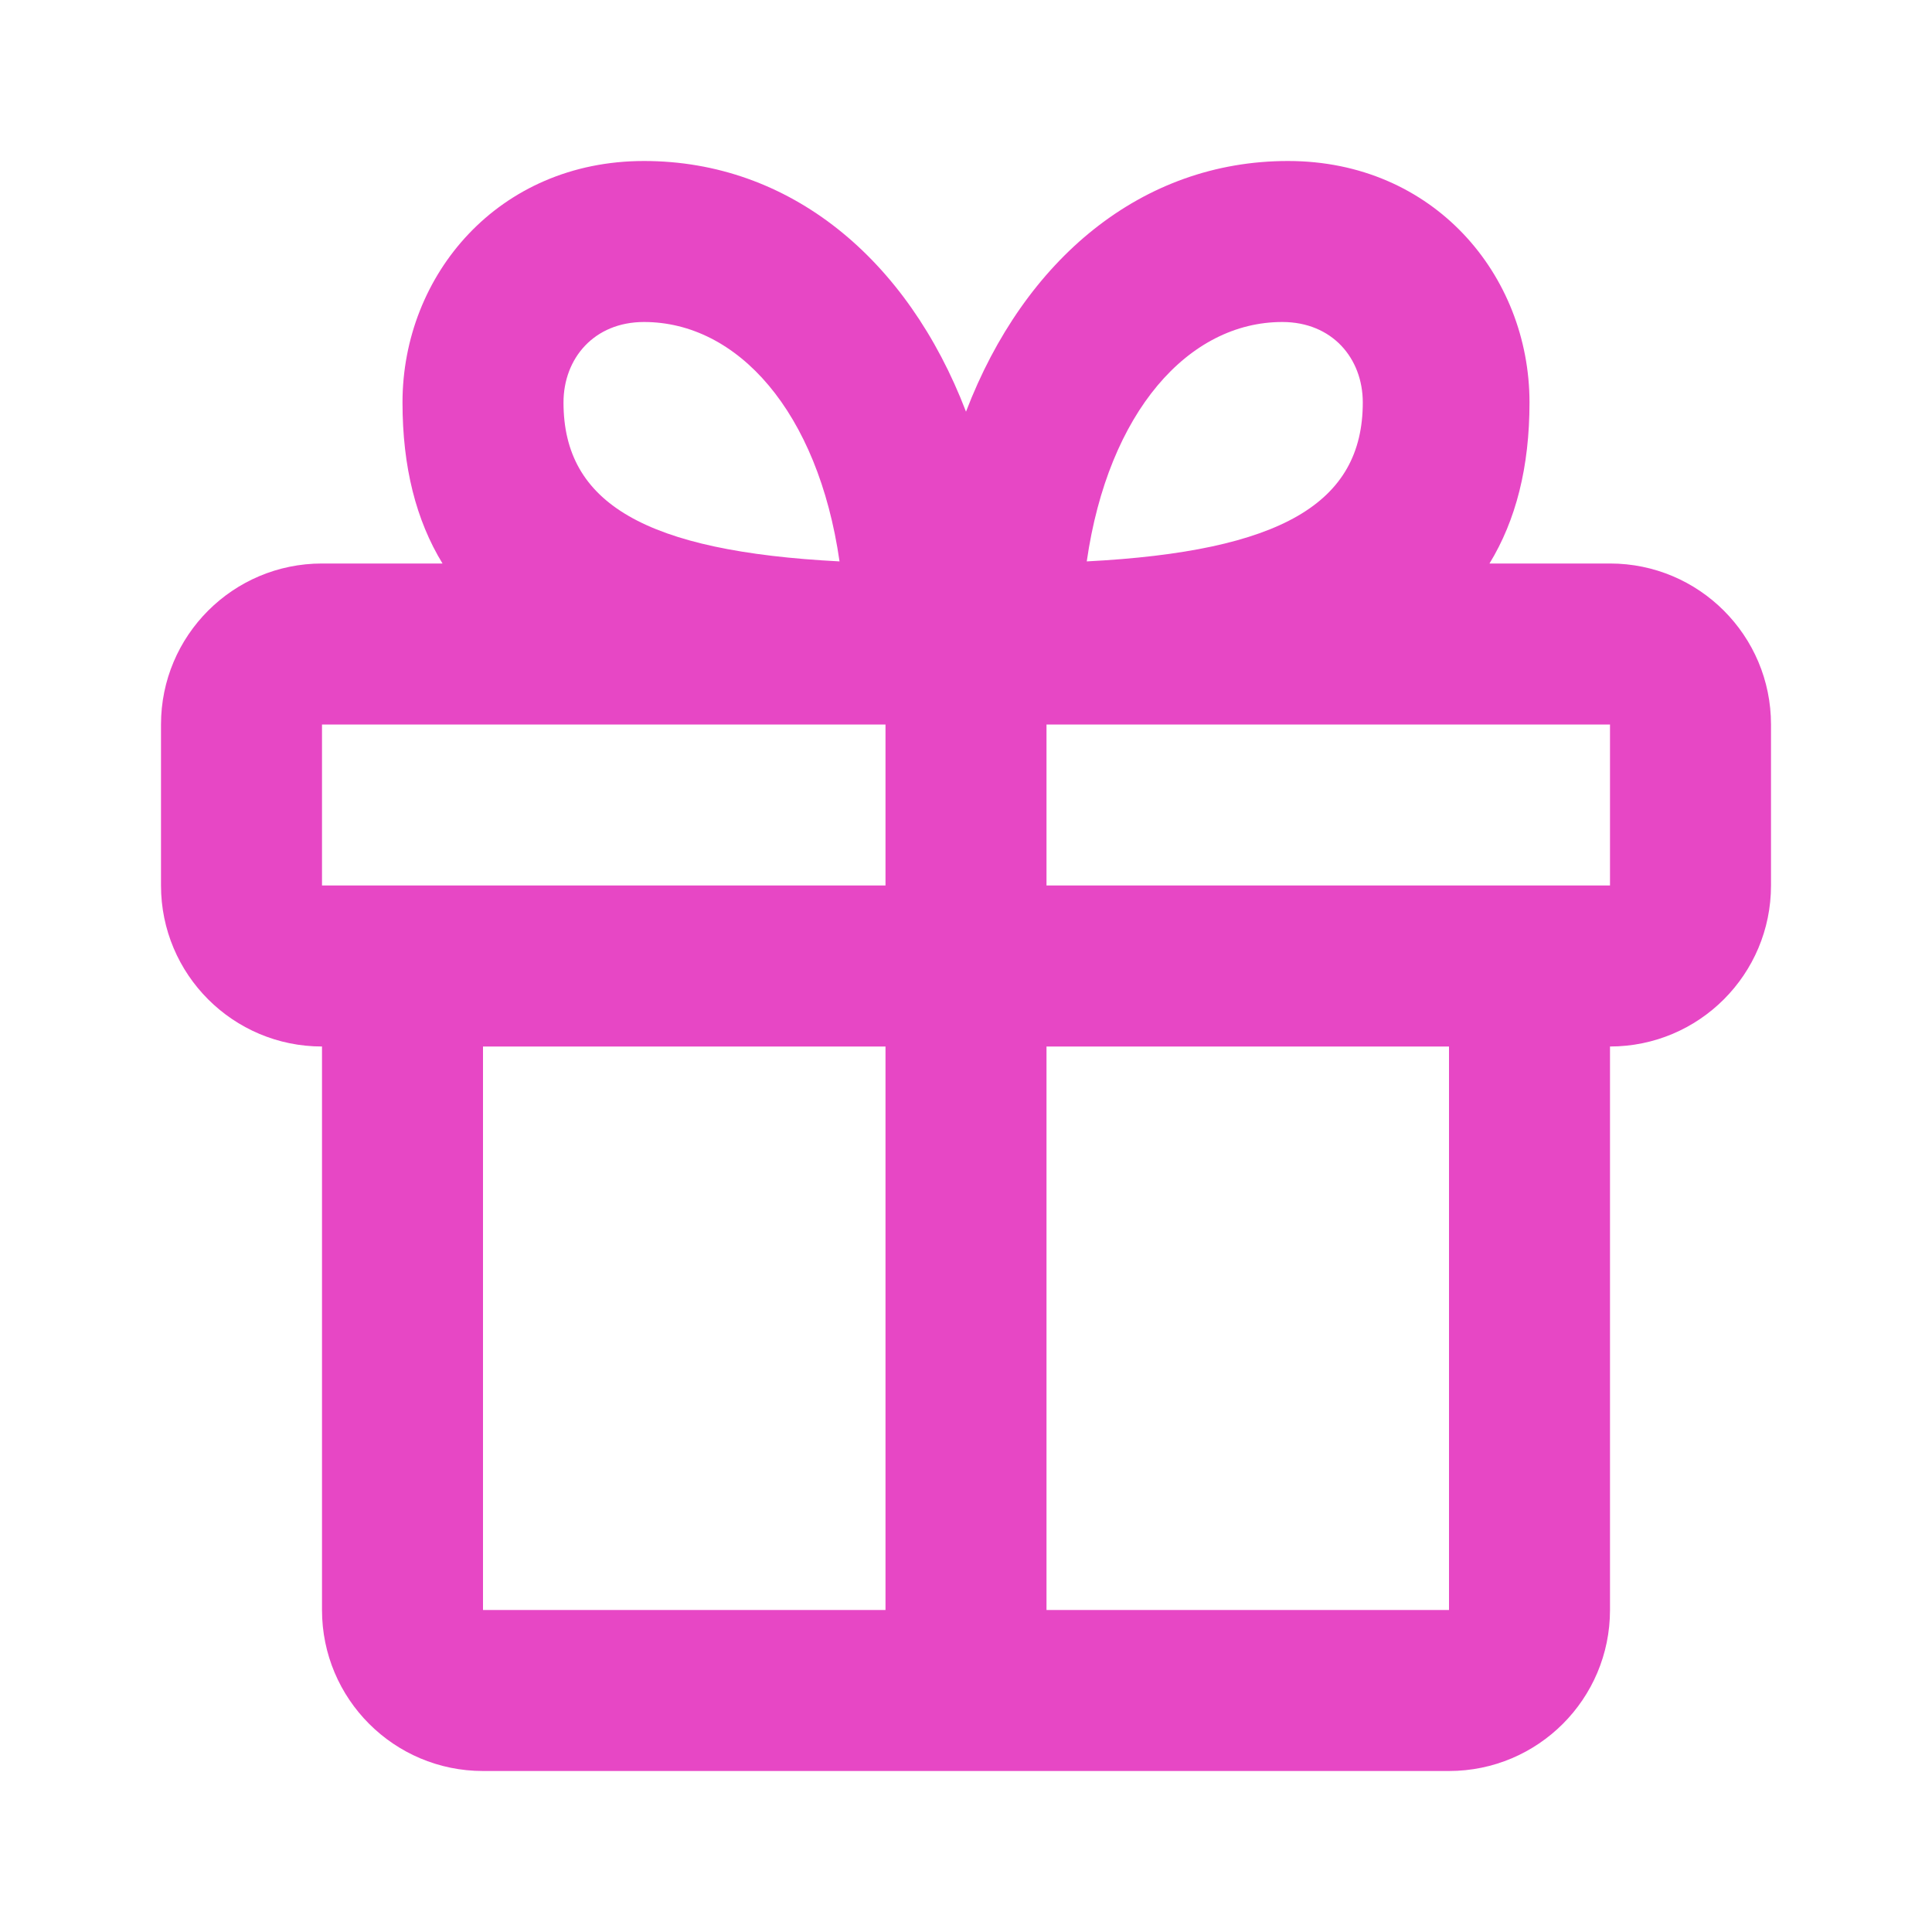 <?xml version="1.0" encoding="UTF-8"?> <svg xmlns="http://www.w3.org/2000/svg" width="24" height="24" viewBox="0 0 24 24" fill="none"><g id="24 / shopping / gift"><path id="icon" fill-rule="evenodd" clip-rule="evenodd" d="M5.497 7C5.169 6.463 5 5.803 5 5C5 3.417 6.19 2 8 2C9.812 2 11.273 3.214 12 5.114C12.727 3.214 14.188 2 16 2C17.81 2 19 3.417 19 5C19 5.803 18.831 6.463 18.503 7H20C21.105 7 22 7.895 22 9V11C22 12.105 21.105 13 20 13V20C20 21.105 19.105 22 18 22H6C4.895 22 4 21.105 4 20V13C2.895 13 2 12.105 2 11V9C2 7.895 2.895 7 4 7H5.497ZM11 9H4V11H11V9ZM20 11H13V9H20V11ZM11 20V13H6V20H11ZM18 20H13V13H18V20ZM8 4C7.38 4 7 4.452 7 5C7 6.253 8.017 6.849 10.429 6.974C10.161 5.112 9.162 4 8 4ZM13.5 6.974C13.768 5.112 14.767 4 15.929 4C16.55 4 16.929 4.452 16.929 5C16.929 6.253 15.912 6.849 13.5 6.974Z" fill="#E747C5"></path></g></svg> 